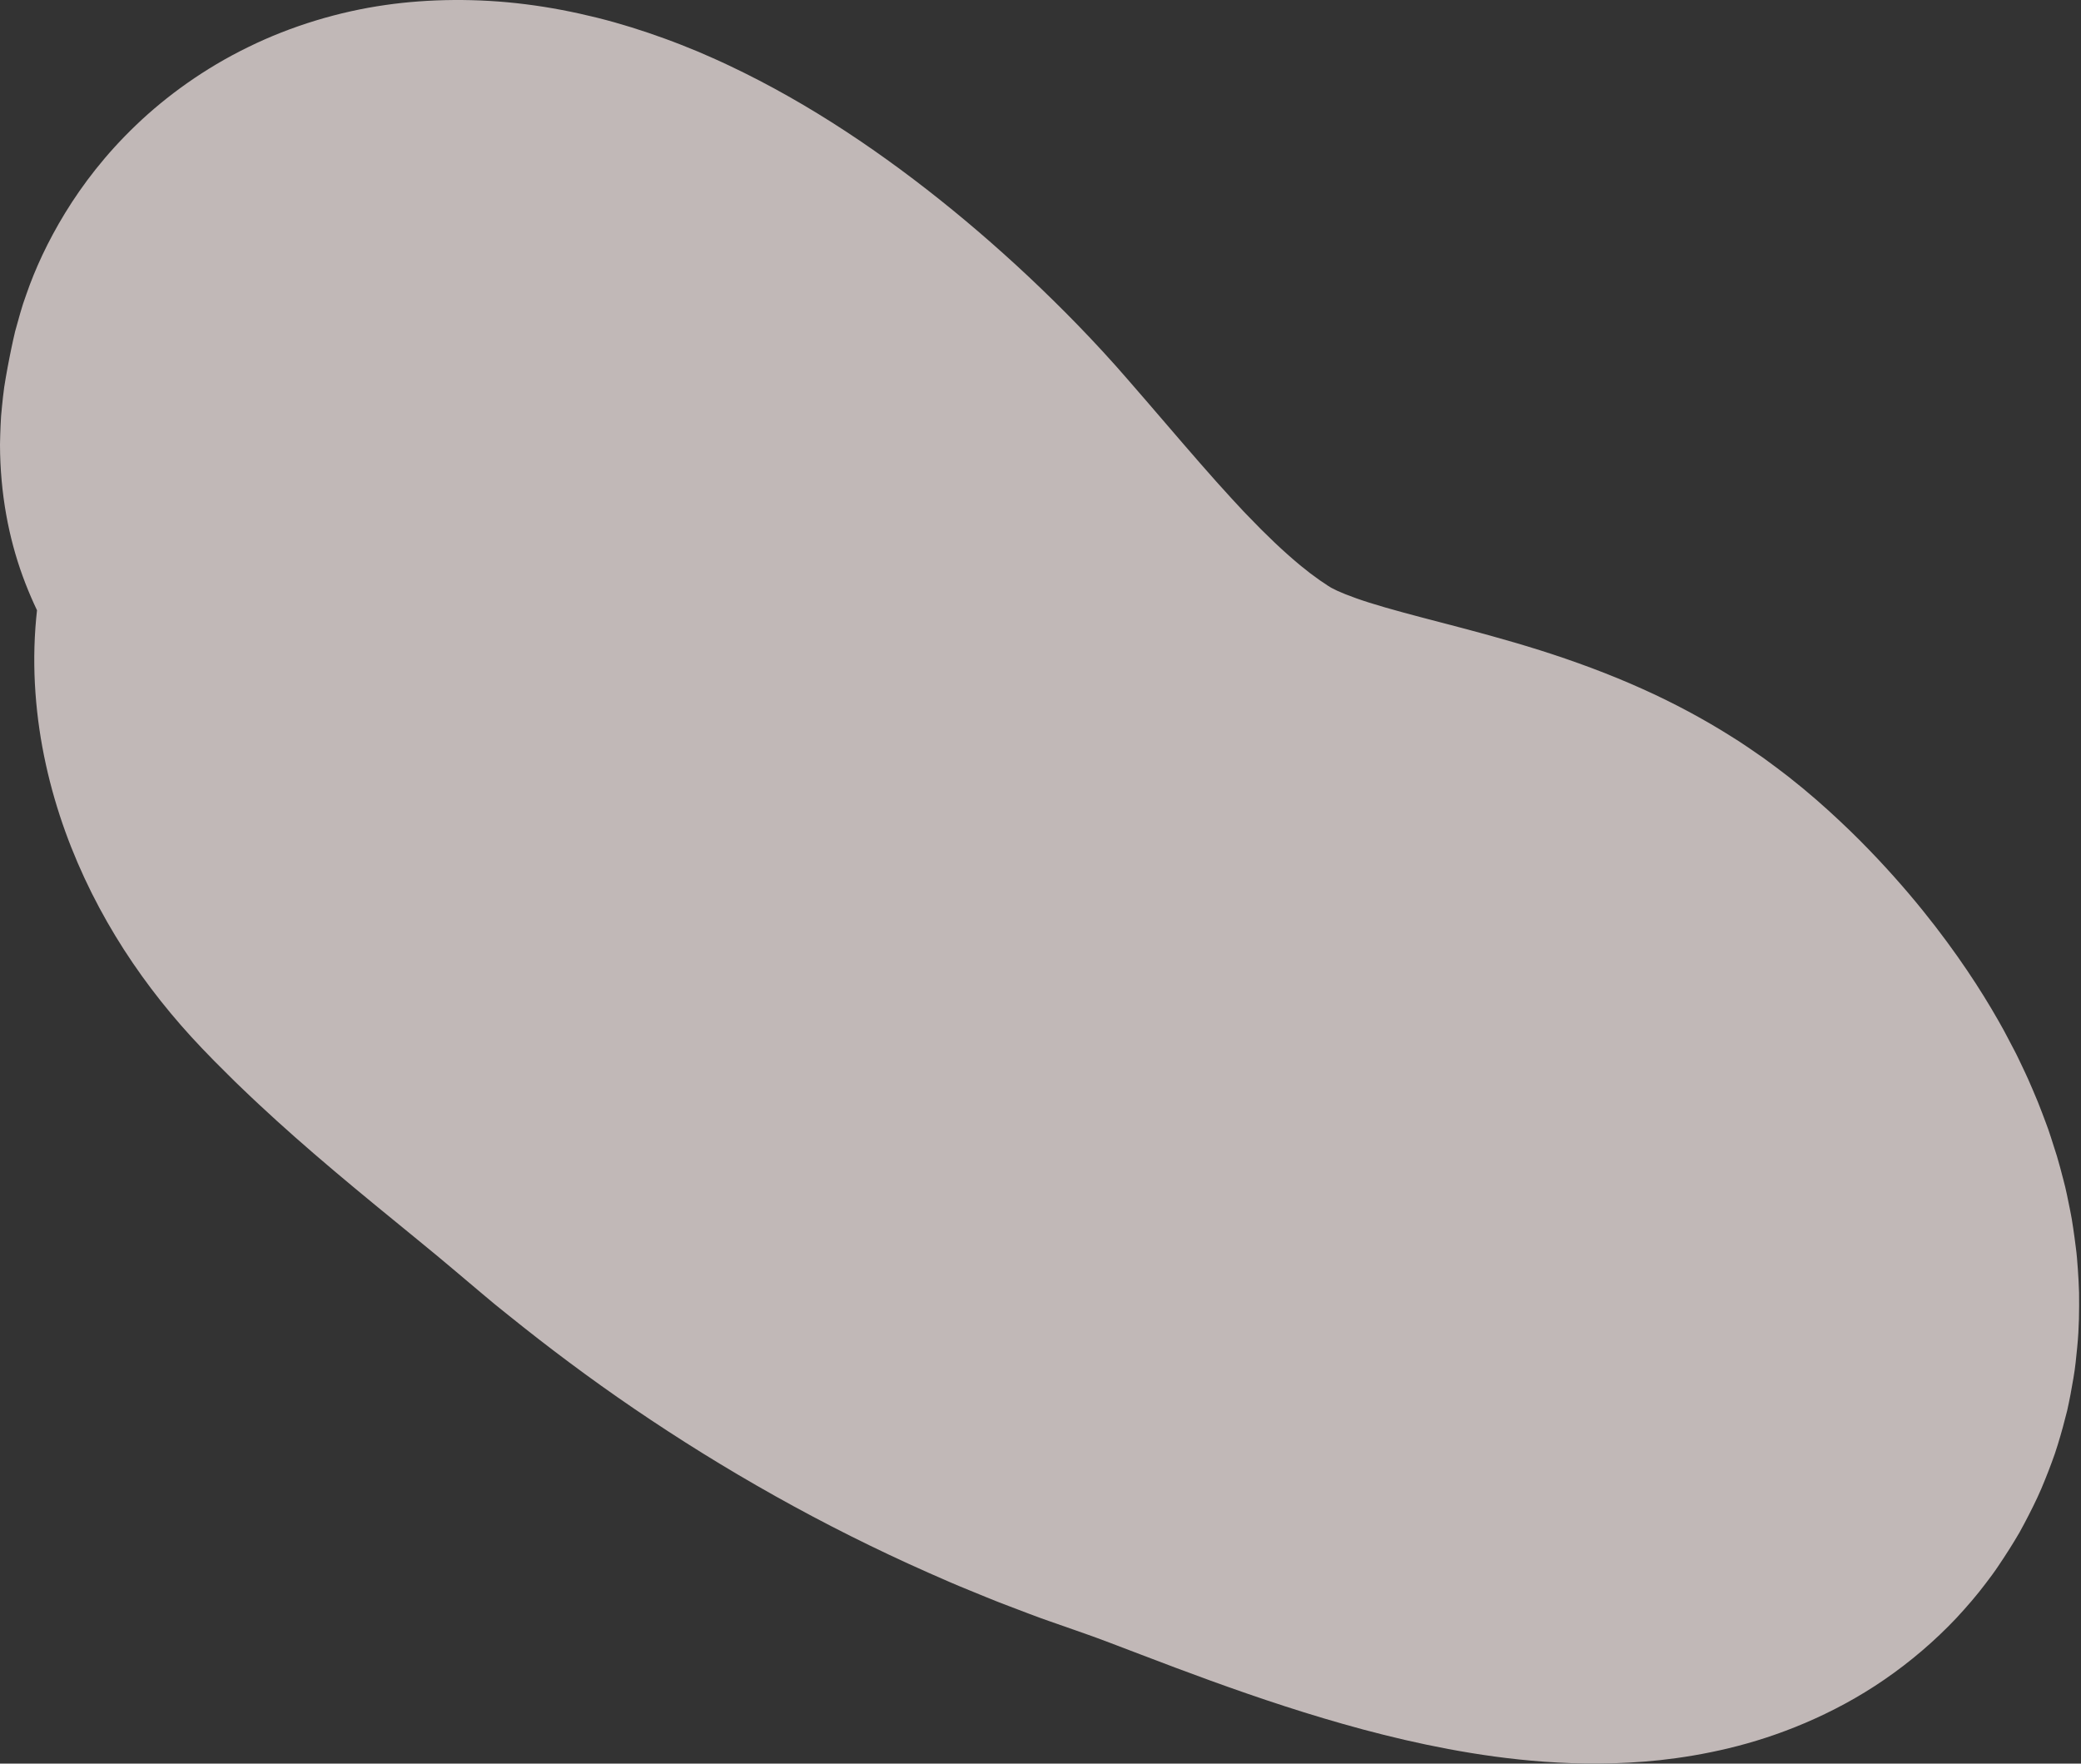 <svg width="616" height="522" viewBox="0 0 616 522" fill="none" xmlns="http://www.w3.org/2000/svg">
<rect x="0" y="0" width="616" height="522" fill="#333333" stroke="none"/>
<g style="mix-blend-mode:multiply" opacity="0.7">
<path d="M132.51 98.221C128.412 94.55 123.408 91.496 117.628 89.546C114.723 88.531 111.689 87.904 108.475 87.457C106.904 87.287 105.282 87.178 103.631 87.108C101.979 87.039 100.378 87.128 98.706 87.208C85.346 88.014 72.264 93.555 61.47 100.28C56.078 103.642 51.005 107.423 46.438 111.293C44.17 113.223 41.852 115.292 39.803 117.252C38.758 118.256 37.714 119.271 36.679 120.316L35.903 121.102C35.645 121.36 35.386 121.619 35.117 121.957C34.59 122.594 34.053 123.221 33.545 123.877C29.397 129.06 25.637 134.87 22.443 141.177C19.27 147.474 16.554 154.289 14.694 161.322C10.704 175.449 9.451 190.59 10.495 205.065C11.52 219.579 14.743 233.417 19.32 246.111C23.916 258.825 29.865 270.454 36.699 281.089C43.553 291.724 51.313 301.393 59.779 310.267C60.923 311.451 62.147 312.714 63.44 314.047C64.733 315.371 66.066 316.684 67.499 318.096C68.205 318.803 68.941 319.519 69.677 320.255C70.414 320.961 71.17 321.688 71.936 322.424C73.468 323.876 75.089 325.458 76.731 326.96C83.356 333.148 90.867 339.774 98.865 346.528C100.845 348.19 102.875 349.891 104.944 351.622C106.963 353.293 109.033 355.004 111.142 356.745C115.131 360.008 119.269 363.391 123.557 366.902C127.646 370.245 131.575 373.478 134.948 376.353C137.395 378.422 139.882 380.512 142.399 382.64C143.772 383.784 145.155 384.938 146.537 386.102C147.95 387.237 149.373 388.381 150.805 389.535C162.236 398.737 174.552 407.998 187.723 416.962C200.885 425.925 214.852 434.63 229.476 442.817C244.09 451.005 259.35 458.665 275.009 465.589C278.928 467.32 282.838 469.051 286.827 470.652C290.797 472.274 294.746 473.935 298.765 475.428C302.774 476.93 306.744 478.521 310.793 479.904C314.294 481.128 317.796 482.352 321.278 483.575C323.118 484.212 325.785 485.197 328.67 486.291C331.763 487.465 334.847 488.639 337.921 489.813C344.408 492.29 351.292 494.896 358.375 497.463C372.581 502.606 387.513 507.62 403.53 511.918C411.558 514.067 419.875 516.026 428.719 517.688C437.553 519.339 446.904 520.702 457.161 521.448C462.324 521.806 467.626 522.035 473.337 521.995C479.047 521.946 485.036 521.657 491.383 520.981C497.809 520.274 504.604 519.17 511.777 517.439C518.91 515.728 526.58 513.291 534.379 509.958C542.188 506.615 550.127 502.427 557.807 497.135C565.477 491.872 572.71 485.694 579.057 478.979C582.19 475.607 585.175 472.155 587.821 468.633C588.487 467.748 589.144 466.862 589.801 465.987C590.487 465.071 590.974 464.315 591.551 463.48C592.656 461.848 593.73 460.197 594.775 458.555C595.809 456.904 596.824 455.272 597.789 453.591C598.744 451.87 599.659 450.149 600.535 448.428C602.306 444.986 603.947 441.554 605.32 438.052C606.026 436.311 606.703 434.57 607.339 432.839C607.986 431.108 608.593 429.377 609.1 427.676C610.155 424.264 611.08 420.871 611.906 417.529C612.632 414.266 613.239 411.063 613.756 407.899C614.025 406.307 614.263 404.735 614.413 403.283C614.582 401.801 614.731 400.318 614.87 398.856C615.467 392.877 615.477 387.774 615.427 382.67C615.368 380.213 615.218 377.965 615.069 375.697C614.91 373.468 614.741 371.18 614.472 369.27C614.224 367.29 613.965 365.36 613.686 363.49C613.547 362.565 613.408 361.61 613.259 360.754C613.099 359.919 612.94 359.083 612.791 358.277C612.473 356.646 612.154 355.074 611.826 353.562C611.657 352.806 611.498 352.07 611.329 351.343C611.159 350.667 610.99 350 610.821 349.344C610.155 346.747 609.498 344.29 608.861 342.161C608.225 340.122 607.628 338.271 607.091 336.62C606.812 335.794 606.553 335.018 606.315 334.292C606.066 333.616 605.837 332.979 605.618 332.392C605.181 331.228 604.813 330.243 604.514 329.457C603.907 327.885 603.589 327.08 603.589 327.08C603.589 327.08 603.479 326.801 603.191 326.065C602.892 325.368 602.415 324.234 601.689 322.493C601.311 321.628 600.873 320.613 600.356 319.429C599.838 318.255 599.242 317.022 598.555 315.56C598.207 314.833 597.839 314.067 597.451 313.252C597.053 312.426 596.635 311.57 596.187 310.735C595.302 309.014 594.297 307.104 593.173 305.014C588.676 296.847 582.3 286.421 572.829 274.135C568.074 267.977 562.562 261.381 555.808 254.199C554.146 252.398 552.306 250.568 550.465 248.678C548.545 246.787 546.625 244.867 544.457 242.868C542.367 240.888 540.04 238.809 537.612 236.68C536.339 235.596 535.036 234.491 533.722 233.377C532.26 232.203 530.788 231.01 529.286 229.806C527.276 228.264 524.849 226.413 521.993 224.344C520.541 223.349 518.989 222.275 517.338 221.141C516.512 220.584 515.656 220.017 514.771 219.43C513.886 218.873 512.99 218.306 512.055 217.719C504.674 213.073 495.72 208.178 486.041 203.851C476.361 199.494 466.015 195.683 455.887 192.48C445.87 189.326 436.011 186.71 427.376 184.462C418.641 182.194 411.13 180.214 405.331 178.383C399.64 176.583 395.82 174.951 394.169 174.026C393.781 173.787 393.423 173.608 393.234 173.459C393.253 173.509 392.637 173.061 392.199 172.763C391.731 172.444 391.264 172.136 390.786 171.828C389.791 171.101 388.787 170.375 387.782 169.639L386.18 168.356C385.633 167.908 385.106 167.56 384.529 167.033C380.022 163.292 374.859 158.417 369.129 152.419L368.055 151.304L366.95 150.111L364.732 147.723L360.116 142.629L355.271 137.138C353.58 135.188 351.899 133.248 350.207 131.308C346.586 127.11 342.985 122.922 339.404 118.754C337.474 116.525 335.544 114.307 333.624 112.088C332.5 110.805 331.375 109.532 330.251 108.248C328.998 106.866 327.744 105.483 326.501 104.11C321.537 98.718 316.672 93.714 311.777 88.909C306.883 84.104 301.978 79.488 297.004 75.041C287.076 66.138 276.929 57.831 266.404 50.061C255.868 42.302 244.995 35.089 233.465 28.563C227.705 25.3 221.786 22.216 215.697 19.341C214.146 18.625 212.663 17.919 211.101 17.232C209.53 16.546 207.978 15.879 206.436 15.203C204.824 14.556 203.242 13.909 201.661 13.273C200.099 12.646 198.417 12.039 196.816 11.442C190.29 9.065 183.654 6.966 176.74 5.244C169.796 3.523 162.783 2.161 155.63 1.265C141.334 -0.555 126.77 -0.346 114.146 1.474C100.427 3.414 86.251 7.652 73.428 13.959C60.575 20.217 49.264 28.404 40.29 37.009C31.267 45.634 24.473 54.558 19.29 63.014C14.117 71.48 10.386 79.627 7.809 87.088C7.481 88.034 7.153 88.979 6.824 89.924C6.526 90.849 6.267 91.744 5.999 92.65C5.472 94.46 4.964 96.261 4.487 98.052C4.069 99.782 3.701 101.494 3.343 103.205C3.173 104.06 2.994 104.916 2.825 105.761C2.636 106.726 2.457 107.681 2.268 108.646C1.9 110.626 1.562 112.586 1.253 114.546C0.985 116.486 0.776 118.416 0.587 120.326C0.497 121.281 0.408 122.236 0.318 123.191C0.249 124.136 0.219 125.071 0.169 125.996C0.09 127.866 0.03 129.717 0 131.557C0.04 146.141 2.587 159.203 6.715 170.534C10.864 181.875 16.415 191.704 22.941 200.23C24.572 202.359 26.243 204.448 27.994 206.418C29.715 208.427 31.526 210.327 33.366 212.188C37.057 215.888 40.907 219.36 45.046 222.753C49.174 226.125 53.502 229.338 58.068 232.323C62.644 235.307 67.439 238.063 72.423 240.49C82.391 245.345 93.255 248.887 104.247 250.13C105.75 239.137 109.052 229.786 112.922 221.569C116.812 213.351 121.249 206.238 125.686 199.702C127.904 196.459 130.133 193.286 132.341 190.331C133.455 188.859 134.54 187.436 135.664 186.093C136.748 184.73 137.892 183.467 138.987 182.243C143.384 177.359 147.851 173.628 152.009 171.221C156.157 168.793 160.147 167.918 163.24 168.495L163.539 168.574C163.648 168.604 163.479 168.565 163.4 168.545L163.121 168.475L161.977 168.186C161.291 167.997 160.594 167.808 159.898 167.61C159.281 167.44 158.595 167.202 158.008 167.003C157.52 166.853 157.023 166.684 156.515 166.485L156.127 166.336L155.938 166.257H155.919C153.372 165.252 177.954 174.872 167.558 170.793H167.598H167.667L168.215 170.773C168.573 170.773 168.911 170.743 169.229 170.743L170.115 171.012L170.314 171.081L168.911 170.365C167.966 169.927 167.031 169.47 166.086 168.992C158.356 164.904 152.079 161.123 146.945 157.323C141.842 153.563 138.111 150.001 135.843 147.365C135.584 147.086 135.336 146.788 135.087 146.479L134.391 145.574C134.222 145.355 134.042 145.127 133.873 144.888L133.625 144.51L133.505 144.321L133.436 144.211C133.336 144.072 133.237 143.913 133.137 143.744L132.918 143.366L132.799 143.147C132.799 143.147 132.739 143.027 132.749 143.047L132.769 143.097L132.918 143.475L133.048 143.853C133.137 144.092 133.207 144.331 133.266 144.55C133.346 144.878 133.605 145.743 133.704 146.37L133.943 147.614C134.023 148.071 134.082 148.519 134.132 148.957C134.212 149.474 134.291 150.021 134.341 150.568C134.361 150.837 134.381 151.115 134.411 151.394L134.43 151.812L134.48 152.319C134.54 153.006 134.58 153.712 134.59 154.418C134.609 155.194 134.619 155.99 134.639 156.806C134.639 157.681 134.609 158.507 134.58 159.432C134.57 160.457 134.53 161.481 134.45 162.516C134.361 163.63 134.271 164.754 134.172 165.908C134.112 166.505 134.052 167.112 133.973 167.709C133.893 168.316 133.804 168.893 133.734 169.609C133.575 170.972 133.376 172.345 133.127 173.728C132.998 174.384 132.888 175.18 132.759 175.946C132.63 176.712 132.491 177.488 132.331 178.264C131.993 179.866 131.655 181.487 131.307 183.139C131.118 183.994 130.919 184.85 130.7 185.705C130.481 186.561 130.252 187.397 130.033 188.362C129.576 190.242 129.068 192.112 128.501 193.992C128.213 194.987 127.924 195.992 127.636 197.007L127.417 197.743C127.397 197.723 127.487 197.782 127.556 197.812C127.616 197.832 127.695 197.852 127.835 197.932C127.974 198.001 128.064 198.011 128.263 198.111C128.442 198.2 128.631 198.28 128.83 198.359C129.337 198.608 129.864 198.857 130.391 199.116C131.595 199.712 133.107 200.518 134.868 201.543C138.39 203.572 142.896 206.557 147.851 210.258C152.815 213.958 158.246 218.425 163.748 223.379C166.503 225.856 169.259 228.463 171.955 231.119C174.651 233.775 177.297 236.501 179.685 239.107L181.416 241.017L183.455 243.345C185.127 245.265 186.798 247.195 188.479 249.135C192.09 253.323 195.721 257.532 199.362 261.759C201.322 264.018 203.292 266.276 205.262 268.534L211.499 275.578L218.135 282.87L221.617 286.6L223.358 288.461L225.188 290.361C234.868 300.438 245.741 310.904 258.077 321.031C259.559 322.294 261.221 323.558 262.802 324.801C264.404 326.045 265.996 327.289 267.587 328.532C270.93 330.989 274.243 333.417 277.655 335.784C279.406 336.958 281.157 338.122 282.908 339.286C284.688 340.45 286.25 341.514 288.558 342.897C292.846 345.553 297.084 347.931 301.292 350.169C318.114 358.994 333.415 364.385 346.258 368.395C359.032 372.304 369.577 374.891 377.824 377C386.17 379.109 392.229 380.72 396.666 382.073C400.993 383.406 403.619 384.421 405.152 385.068C406.684 385.714 407.141 386.003 407.31 386.083C407.36 386.083 407.39 386.083 407.37 386.092C407.37 386.092 407.37 386.083 407.39 386.063C407.38 386.073 407.39 386.063 407.41 386.033H407.4C407.43 386.053 407.45 386.073 407.479 386.083C407.609 386.202 407.748 386.321 407.887 386.431C408.235 386.749 408.604 387.047 409.051 387.485C409.469 387.843 409.947 388.351 410.384 388.759C410.842 389.256 411.3 389.664 411.737 390.161C413.518 392.042 415.04 393.852 416.174 395.314C418.462 398.279 419.328 399.811 419.676 400.398C419.736 400.527 419.775 400.617 419.835 400.706C419.875 400.756 419.875 400.776 419.865 400.776V400.786C421.317 400.129 422.601 399.552 423.715 399.045C425.028 398.428 426.172 397.911 427.147 397.493C429.107 396.648 430.42 396.15 431.226 395.832C431.644 395.683 431.872 395.563 432.052 395.494C432.221 395.424 432.29 395.394 432.29 395.394C432.29 395.394 433.096 395.046 434.698 394.419C435.504 394.111 436.508 393.733 437.712 393.305C438.319 393.096 438.976 392.877 439.682 392.638C440.328 392.4 441.015 392.141 441.751 391.882C443.233 391.365 444.915 390.838 446.805 390.32C448.576 389.783 450.376 389.226 452.475 388.739C453.002 388.619 453.53 388.5 454.077 388.381C454.564 388.261 455.052 388.142 455.559 388.012C456.554 387.774 457.599 387.555 458.693 387.356C459.24 387.256 459.797 387.167 460.374 387.087C460.872 386.998 461.379 386.898 461.896 386.809C462.911 386.63 463.975 386.49 465.09 386.381C466.293 386.301 467.109 386.142 468.144 386.073C468.641 386.033 469.148 386.003 469.666 385.993L470.452 385.973C470.72 385.973 470.999 385.973 471.188 385.953C472.809 385.824 474.998 386.013 476.251 386.073C476.62 386.102 477.008 386.152 477.396 386.212C477.575 386.232 477.823 386.291 477.953 386.301L478.341 386.341C478.858 386.401 479.455 386.53 480.012 386.679C480.3 386.729 480.629 386.809 480.987 386.928L481.216 387.008H481.255L481.385 387.057L481.464 387.097L481.514 387.117L481.444 387.087C481.345 387.038 481.246 386.998 481.166 386.958C480.887 386.799 480.609 386.63 480.32 386.461C480.111 386.331 479.912 386.192 479.723 386.053L479.584 385.943L479.554 385.913C481.365 387.207 475.466 382.979 483.603 388.808L483.653 388.838L483.862 388.987L484.22 389.276C484.22 389.276 484.32 389.365 484.389 389.425C484.389 389.425 483.922 388.997 483.146 387.843C482.907 387.505 482.688 387.167 482.499 386.829C482.23 386.401 481.942 385.923 481.713 385.466L481.544 385.118L481.305 384.68C481.146 384.391 481.007 384.093 480.867 383.804C480.569 383.148 480.271 382.491 479.972 381.825C477.604 376.244 474.839 366.604 473.536 353.462C472.79 346.747 472.362 339.127 472.342 330.631C472.312 328.442 472.322 326.254 472.392 324.065V323.657C472.402 323.538 472.411 323.279 472.402 323.349H472.392H472.372C472.362 323.349 472.342 323.349 472.332 323.349C472.332 323.349 472.222 323.339 472.143 323.329C472.053 323.329 471.994 323.329 471.834 323.299C470.84 323.21 468.661 322.941 465.786 322.374C462.911 321.817 459.33 320.971 455.301 319.867C447.223 317.659 437.493 314.435 426.67 310.446C421.238 308.447 415.518 306.258 409.29 303.85C406.007 302.587 402.704 301.314 399.392 300.04C395.86 298.697 392.08 297.265 387.404 295.603L383.932 294.4L382.052 293.723L378.291 292.39C375.764 291.545 373.297 290.5 370.79 289.565C368.273 288.65 365.816 287.565 363.329 286.55C360.832 285.556 358.385 284.441 355.918 283.347C346.079 278.96 336.419 274.095 327.078 268.843C317.736 263.6 308.713 257.979 300.108 252.13C291.503 246.29 283.355 240.172 275.695 234.054C274.74 233.288 273.785 232.532 272.84 231.776C271.905 231 270.98 230.224 270.055 229.458C267.995 227.737 265.956 226.035 263.946 224.354C258.435 219.708 253.58 215.779 249.163 212.207C244.935 208.805 240.847 205.522 236.917 202.359C233.316 199.434 229.864 196.619 226.571 193.933C213.907 183.527 205.839 176.046 200.924 171.36C191.842 162.725 185.246 157.731 179.496 156.428C176.591 155.751 173.855 156.03 170.761 156.806L170.135 156.925L169.578 157.104L169.08 157.243L168.404 157.423L167.021 157.751L165.618 158.039C165.35 158.079 165.19 158.129 165.031 158.169L164.524 158.288C163.847 158.437 163.151 158.567 162.445 158.676L161.36 158.825L160.843 158.885L160.505 158.945C160.047 159.014 159.57 159.074 159.082 159.114L158.336 159.163C158.107 159.173 157.749 159.183 157.699 159.193C157.461 159.213 157.212 159.233 156.943 159.233C156.675 159.233 156.386 159.233 156.088 159.213H155.769L155.053 159.134C154.496 159.074 153.919 158.984 153.352 158.875C151.074 158.437 148.726 157.582 146.448 156.249C146.159 156.08 145.881 155.91 145.592 155.721C145.443 155.652 145.324 155.512 145.204 155.363L144.836 154.935L143.334 153.175C142.309 151.891 141.325 150.827 140.3 149.583C138.251 147.116 136.211 144.739 134.192 142.082C133.933 141.724 133.684 141.416 133.446 141.107L132.709 140.142C132.222 139.496 131.724 138.73 131.247 138.063C130.312 136.79 129.357 135.178 128.521 133.766C126.8 130.672 125.348 127.439 124.602 123.638C123.836 119.838 123.885 115.66 125.169 111.293C126.432 106.915 128.929 102.409 132.55 98.191L132.51 98.221Z" fill="#FEF1F0"/>
</g>
</svg>
